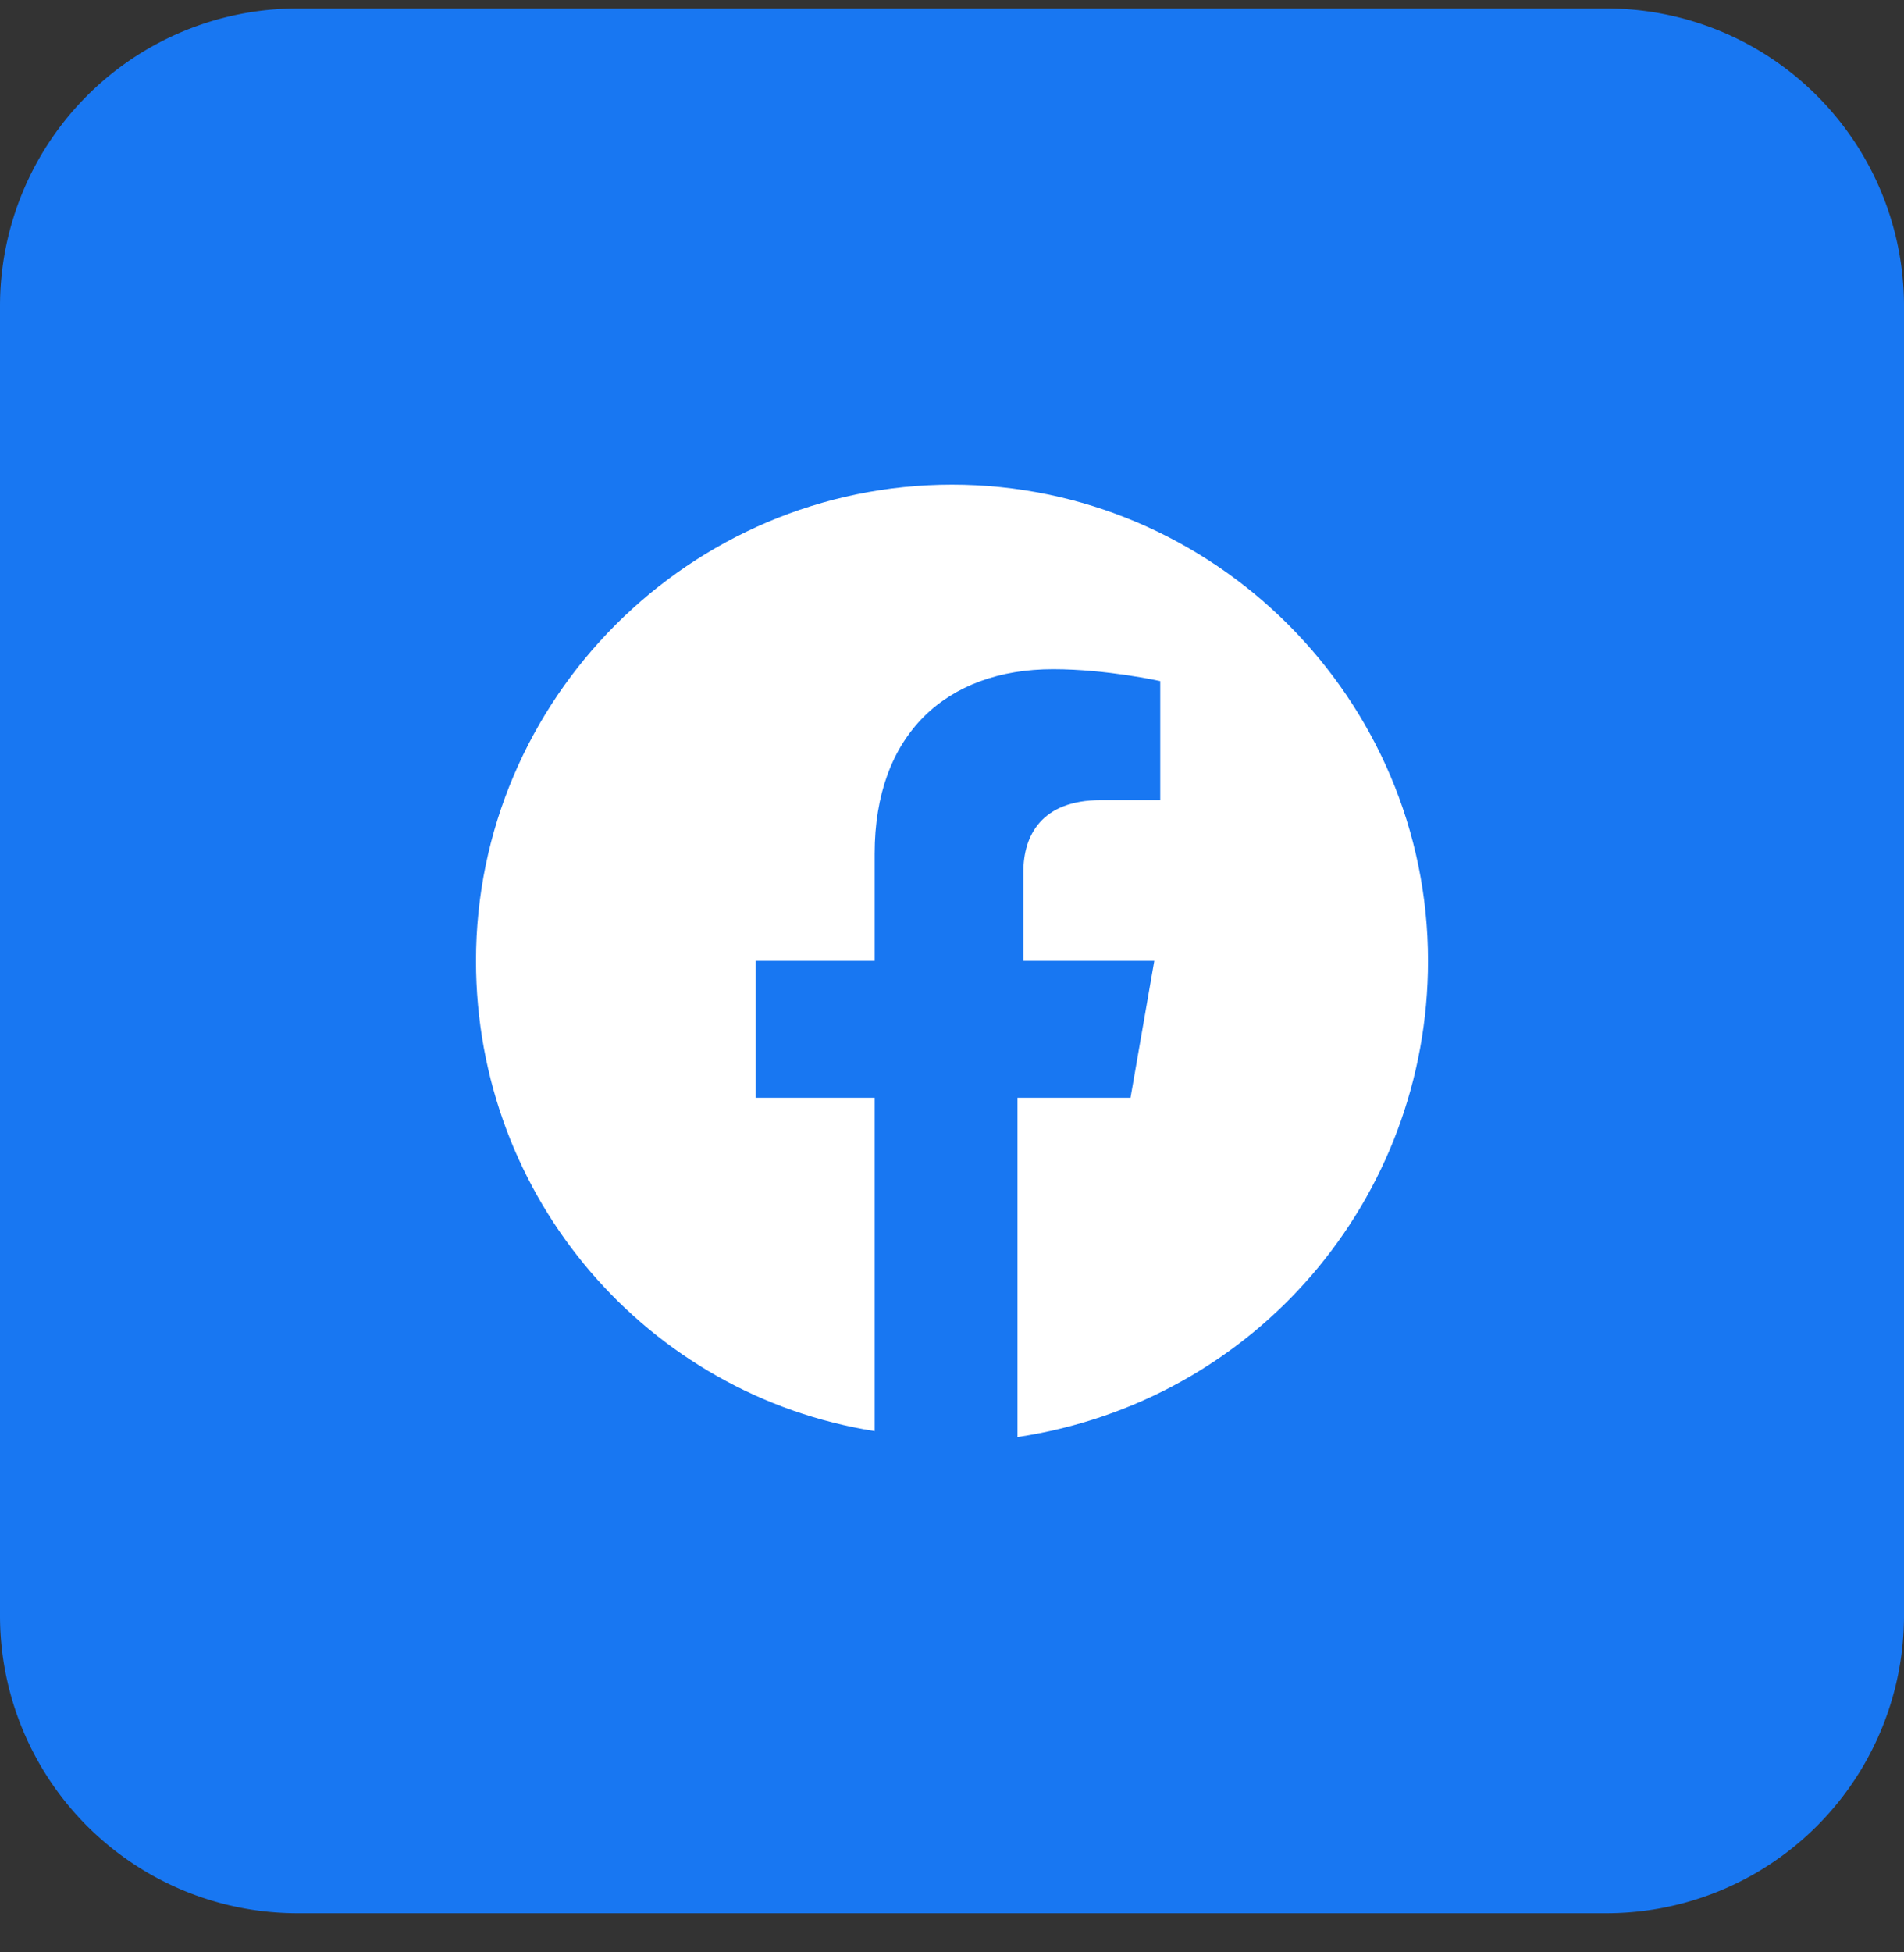 <?xml version="1.0" encoding="UTF-8"?>
<svg xmlns="http://www.w3.org/2000/svg" width="40" height="41" fill="none">
  <rect width="100%" height="100%" fill="#333333" stroke="none"/>
  <path d="M33.75.178H6.25A6.25 6.25 0 000 6.428v27.5a6.25 6.25 0 006.25 6.25h27.5a6.25 6.25 0 006.25-6.25v-27.5a6.25 6.25 0 00-6.25-6.25z" fill="#1877F2"></path>
  <path d="M30 20.178c0-5.5-4.5-10-10-10s-10 4.5-10 10c0 5 3.625 9.125 8.375 9.875v-7h-2.5v-2.875h2.5v-2.25c0-2.5 1.5-3.875 3.75-3.875 1.125 0 2.25.25 2.25.25v2.5h-1.25c-1.25 0-1.625.75-1.625 1.5v1.875h2.75l-.5 2.875h-2.375v7.125c5-.75 8.625-5 8.625-10z" fill="#fff"></path>
</svg>
